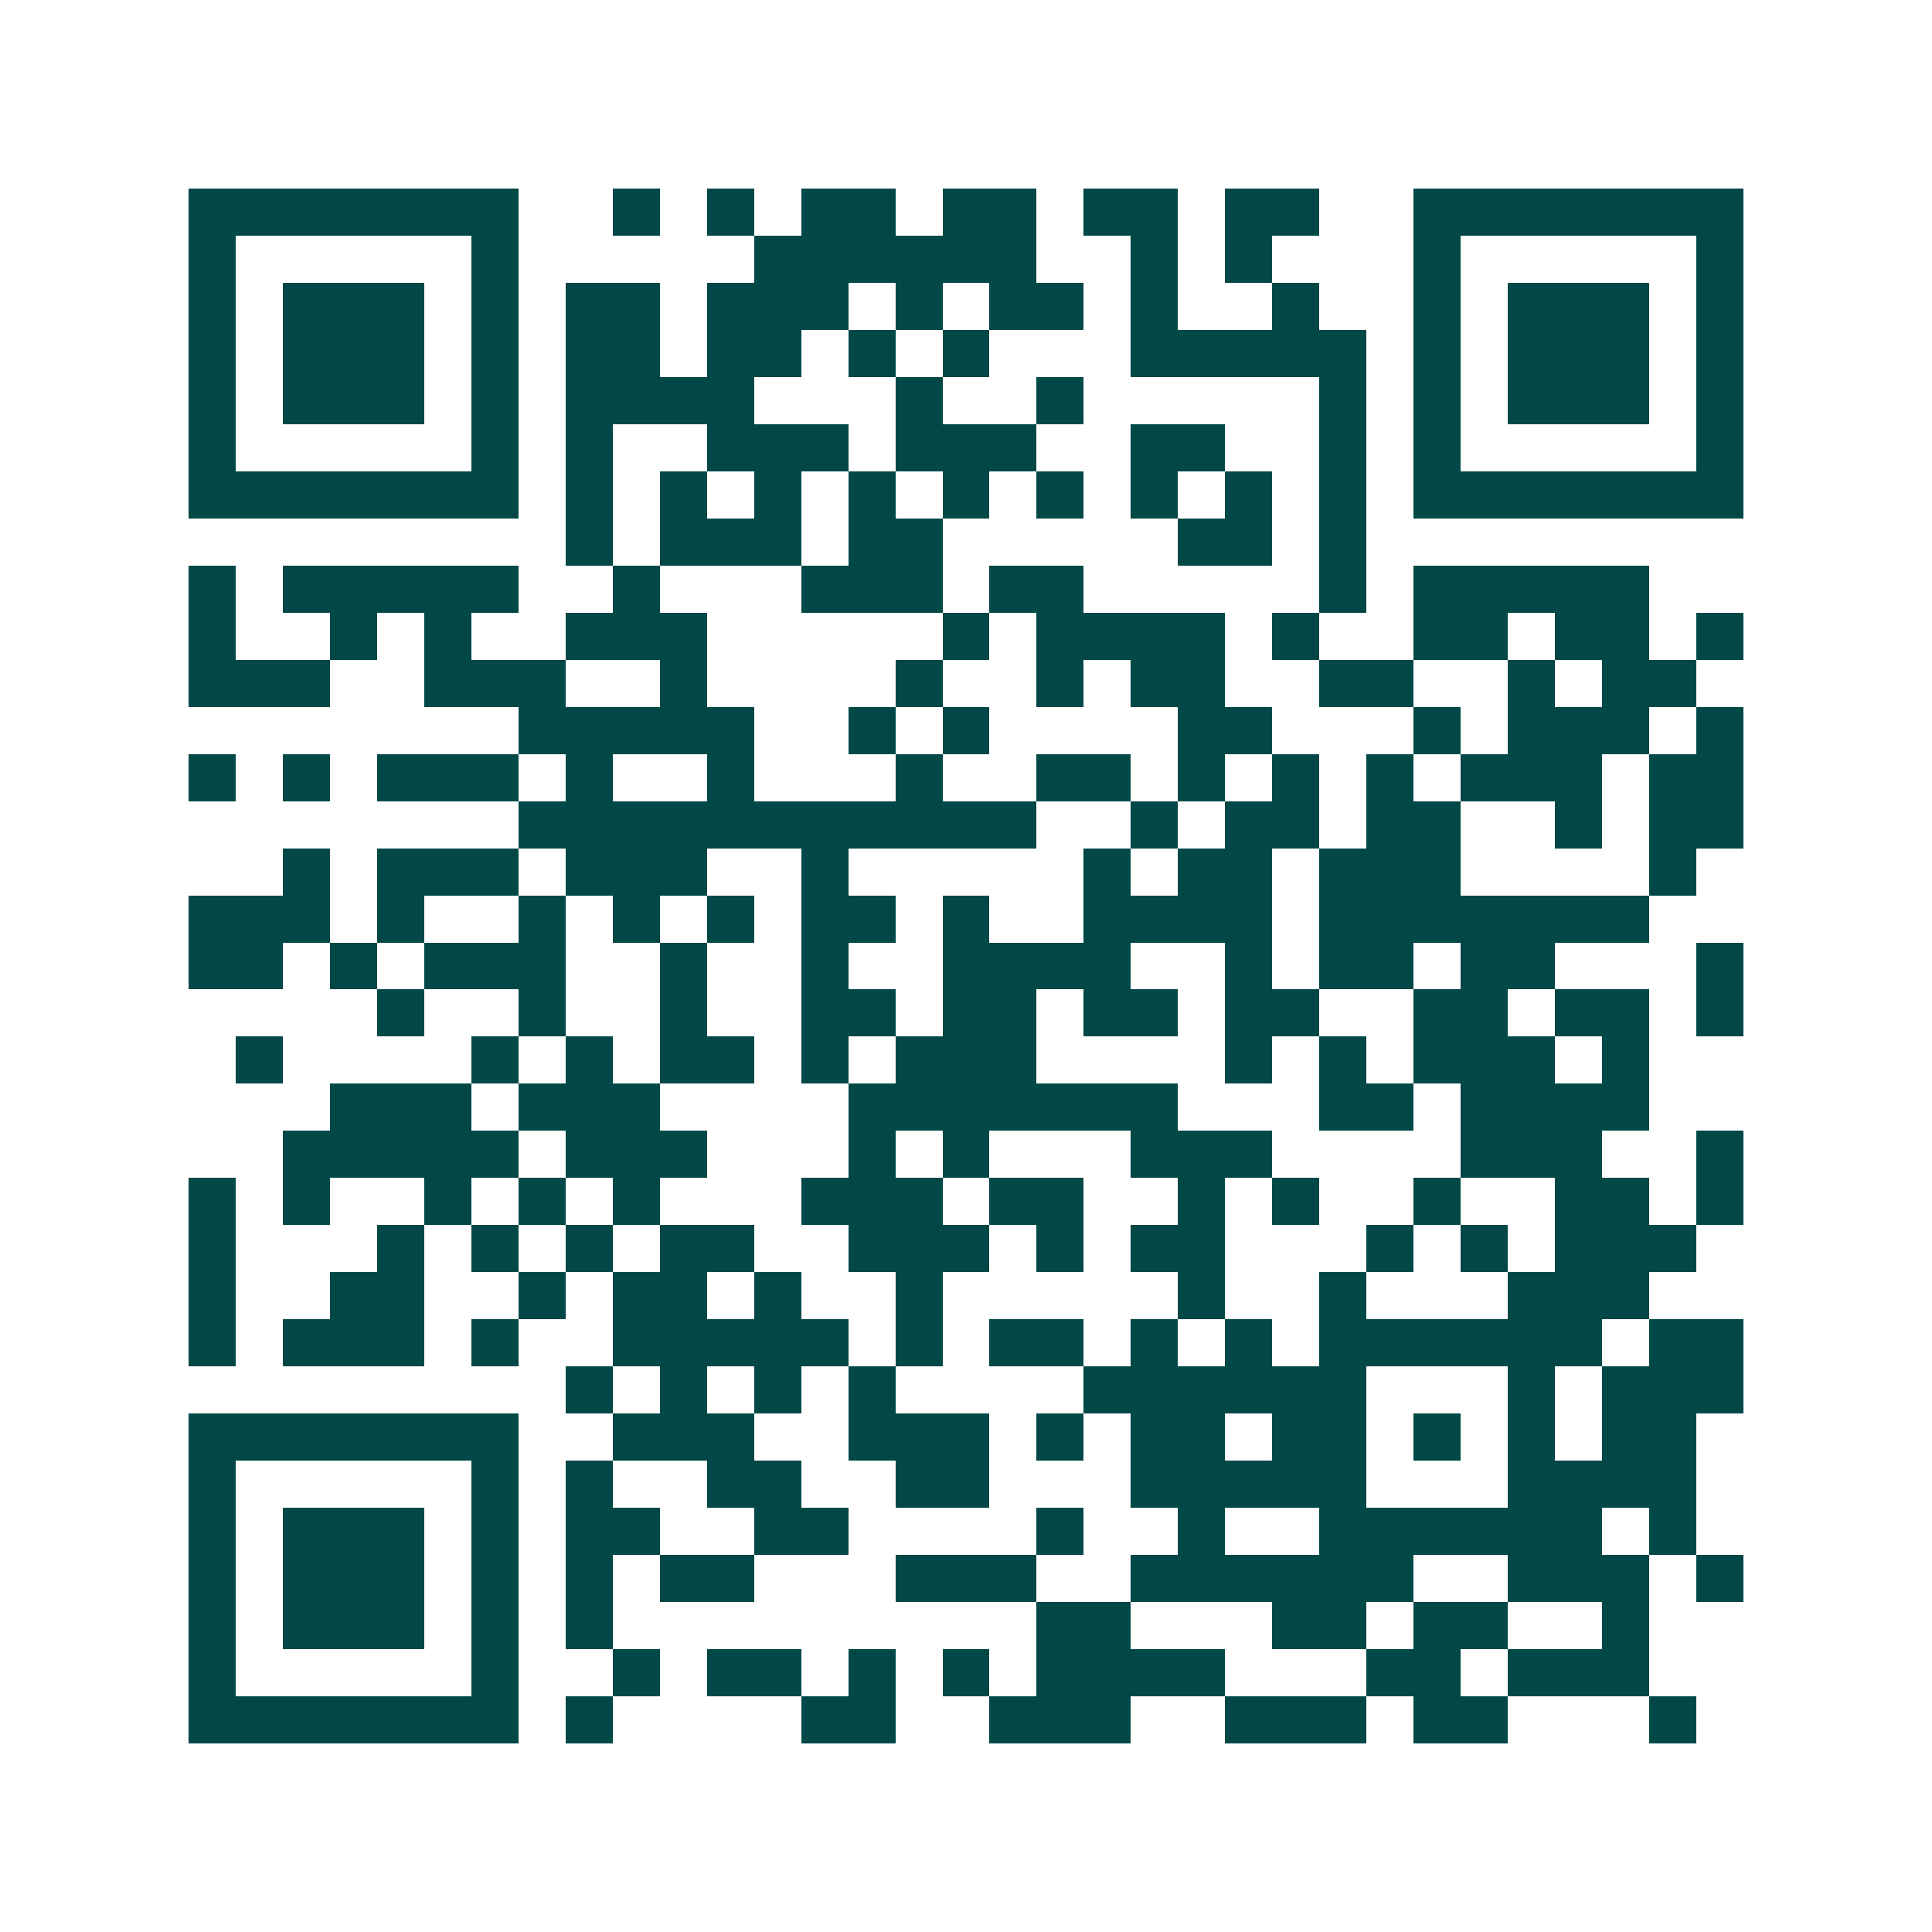 <svg xmlns="http://www.w3.org/2000/svg" width="200" height="200" viewBox="0 0 41 41" shape-rendering="crispEdges"><path fill="#ffffff" d="M0 0h41v41H0z"/><path stroke="#014847" d="M4 4.5h7m2 0h1m1 0h1m1 0h2m1 0h2m1 0h2m1 0h2m2 0h7M4 5.5h1m5 0h1m5 0h6m2 0h1m1 0h1m3 0h1m5 0h1M4 6.5h1m1 0h3m1 0h1m1 0h2m1 0h3m1 0h1m1 0h2m1 0h1m2 0h1m2 0h1m1 0h3m1 0h1M4 7.5h1m1 0h3m1 0h1m1 0h2m1 0h2m1 0h1m1 0h1m3 0h5m1 0h1m1 0h3m1 0h1M4 8.5h1m1 0h3m1 0h1m1 0h4m3 0h1m2 0h1m5 0h1m1 0h1m1 0h3m1 0h1M4 9.5h1m5 0h1m1 0h1m2 0h3m1 0h3m2 0h2m2 0h1m1 0h1m5 0h1M4 10.5h7m1 0h1m1 0h1m1 0h1m1 0h1m1 0h1m1 0h1m1 0h1m1 0h1m1 0h1m1 0h7M12 11.5h1m1 0h3m1 0h2m5 0h2m1 0h1M4 12.5h1m1 0h5m2 0h1m3 0h3m1 0h2m5 0h1m1 0h5M4 13.5h1m2 0h1m1 0h1m2 0h3m5 0h1m1 0h4m1 0h1m2 0h2m1 0h2m1 0h1M4 14.5h3m2 0h3m2 0h1m4 0h1m2 0h1m1 0h2m2 0h2m2 0h1m1 0h2M11 15.5h5m2 0h1m1 0h1m4 0h2m3 0h1m1 0h3m1 0h1M4 16.5h1m1 0h1m1 0h3m1 0h1m2 0h1m3 0h1m2 0h2m1 0h1m1 0h1m1 0h1m1 0h3m1 0h2M11 17.5h11m2 0h1m1 0h2m1 0h2m2 0h1m1 0h2M6 18.5h1m1 0h3m1 0h3m2 0h1m5 0h1m1 0h2m1 0h3m4 0h1M4 19.5h3m1 0h1m2 0h1m1 0h1m1 0h1m1 0h2m1 0h1m2 0h4m1 0h7M4 20.5h2m1 0h1m1 0h3m2 0h1m2 0h1m2 0h4m2 0h1m1 0h2m1 0h2m3 0h1M8 21.5h1m2 0h1m2 0h1m2 0h2m1 0h2m1 0h2m1 0h2m2 0h2m1 0h2m1 0h1M5 22.5h1m4 0h1m1 0h1m1 0h2m1 0h1m1 0h3m4 0h1m1 0h1m1 0h3m1 0h1M7 23.5h3m1 0h3m4 0h7m3 0h2m1 0h4M6 24.5h5m1 0h3m3 0h1m1 0h1m3 0h3m4 0h3m2 0h1M4 25.5h1m1 0h1m2 0h1m1 0h1m1 0h1m3 0h3m1 0h2m2 0h1m1 0h1m2 0h1m2 0h2m1 0h1M4 26.5h1m3 0h1m1 0h1m1 0h1m1 0h2m2 0h3m1 0h1m1 0h2m3 0h1m1 0h1m1 0h3M4 27.5h1m2 0h2m2 0h1m1 0h2m1 0h1m2 0h1m5 0h1m2 0h1m3 0h3M4 28.5h1m1 0h3m1 0h1m2 0h5m1 0h1m1 0h2m1 0h1m1 0h1m1 0h6m1 0h2M12 29.5h1m1 0h1m1 0h1m1 0h1m4 0h6m3 0h1m1 0h3M4 30.5h7m2 0h3m2 0h3m1 0h1m1 0h2m1 0h2m1 0h1m1 0h1m1 0h2M4 31.5h1m5 0h1m1 0h1m2 0h2m2 0h2m3 0h5m3 0h4M4 32.5h1m1 0h3m1 0h1m1 0h2m2 0h2m4 0h1m2 0h1m2 0h6m1 0h1M4 33.5h1m1 0h3m1 0h1m1 0h1m1 0h2m3 0h3m2 0h6m2 0h3m1 0h1M4 34.5h1m1 0h3m1 0h1m1 0h1m9 0h2m3 0h2m1 0h2m2 0h1M4 35.5h1m5 0h1m2 0h1m1 0h2m1 0h1m1 0h1m1 0h4m3 0h2m1 0h3M4 36.5h7m1 0h1m4 0h2m2 0h3m2 0h3m1 0h2m3 0h1"/></svg>
